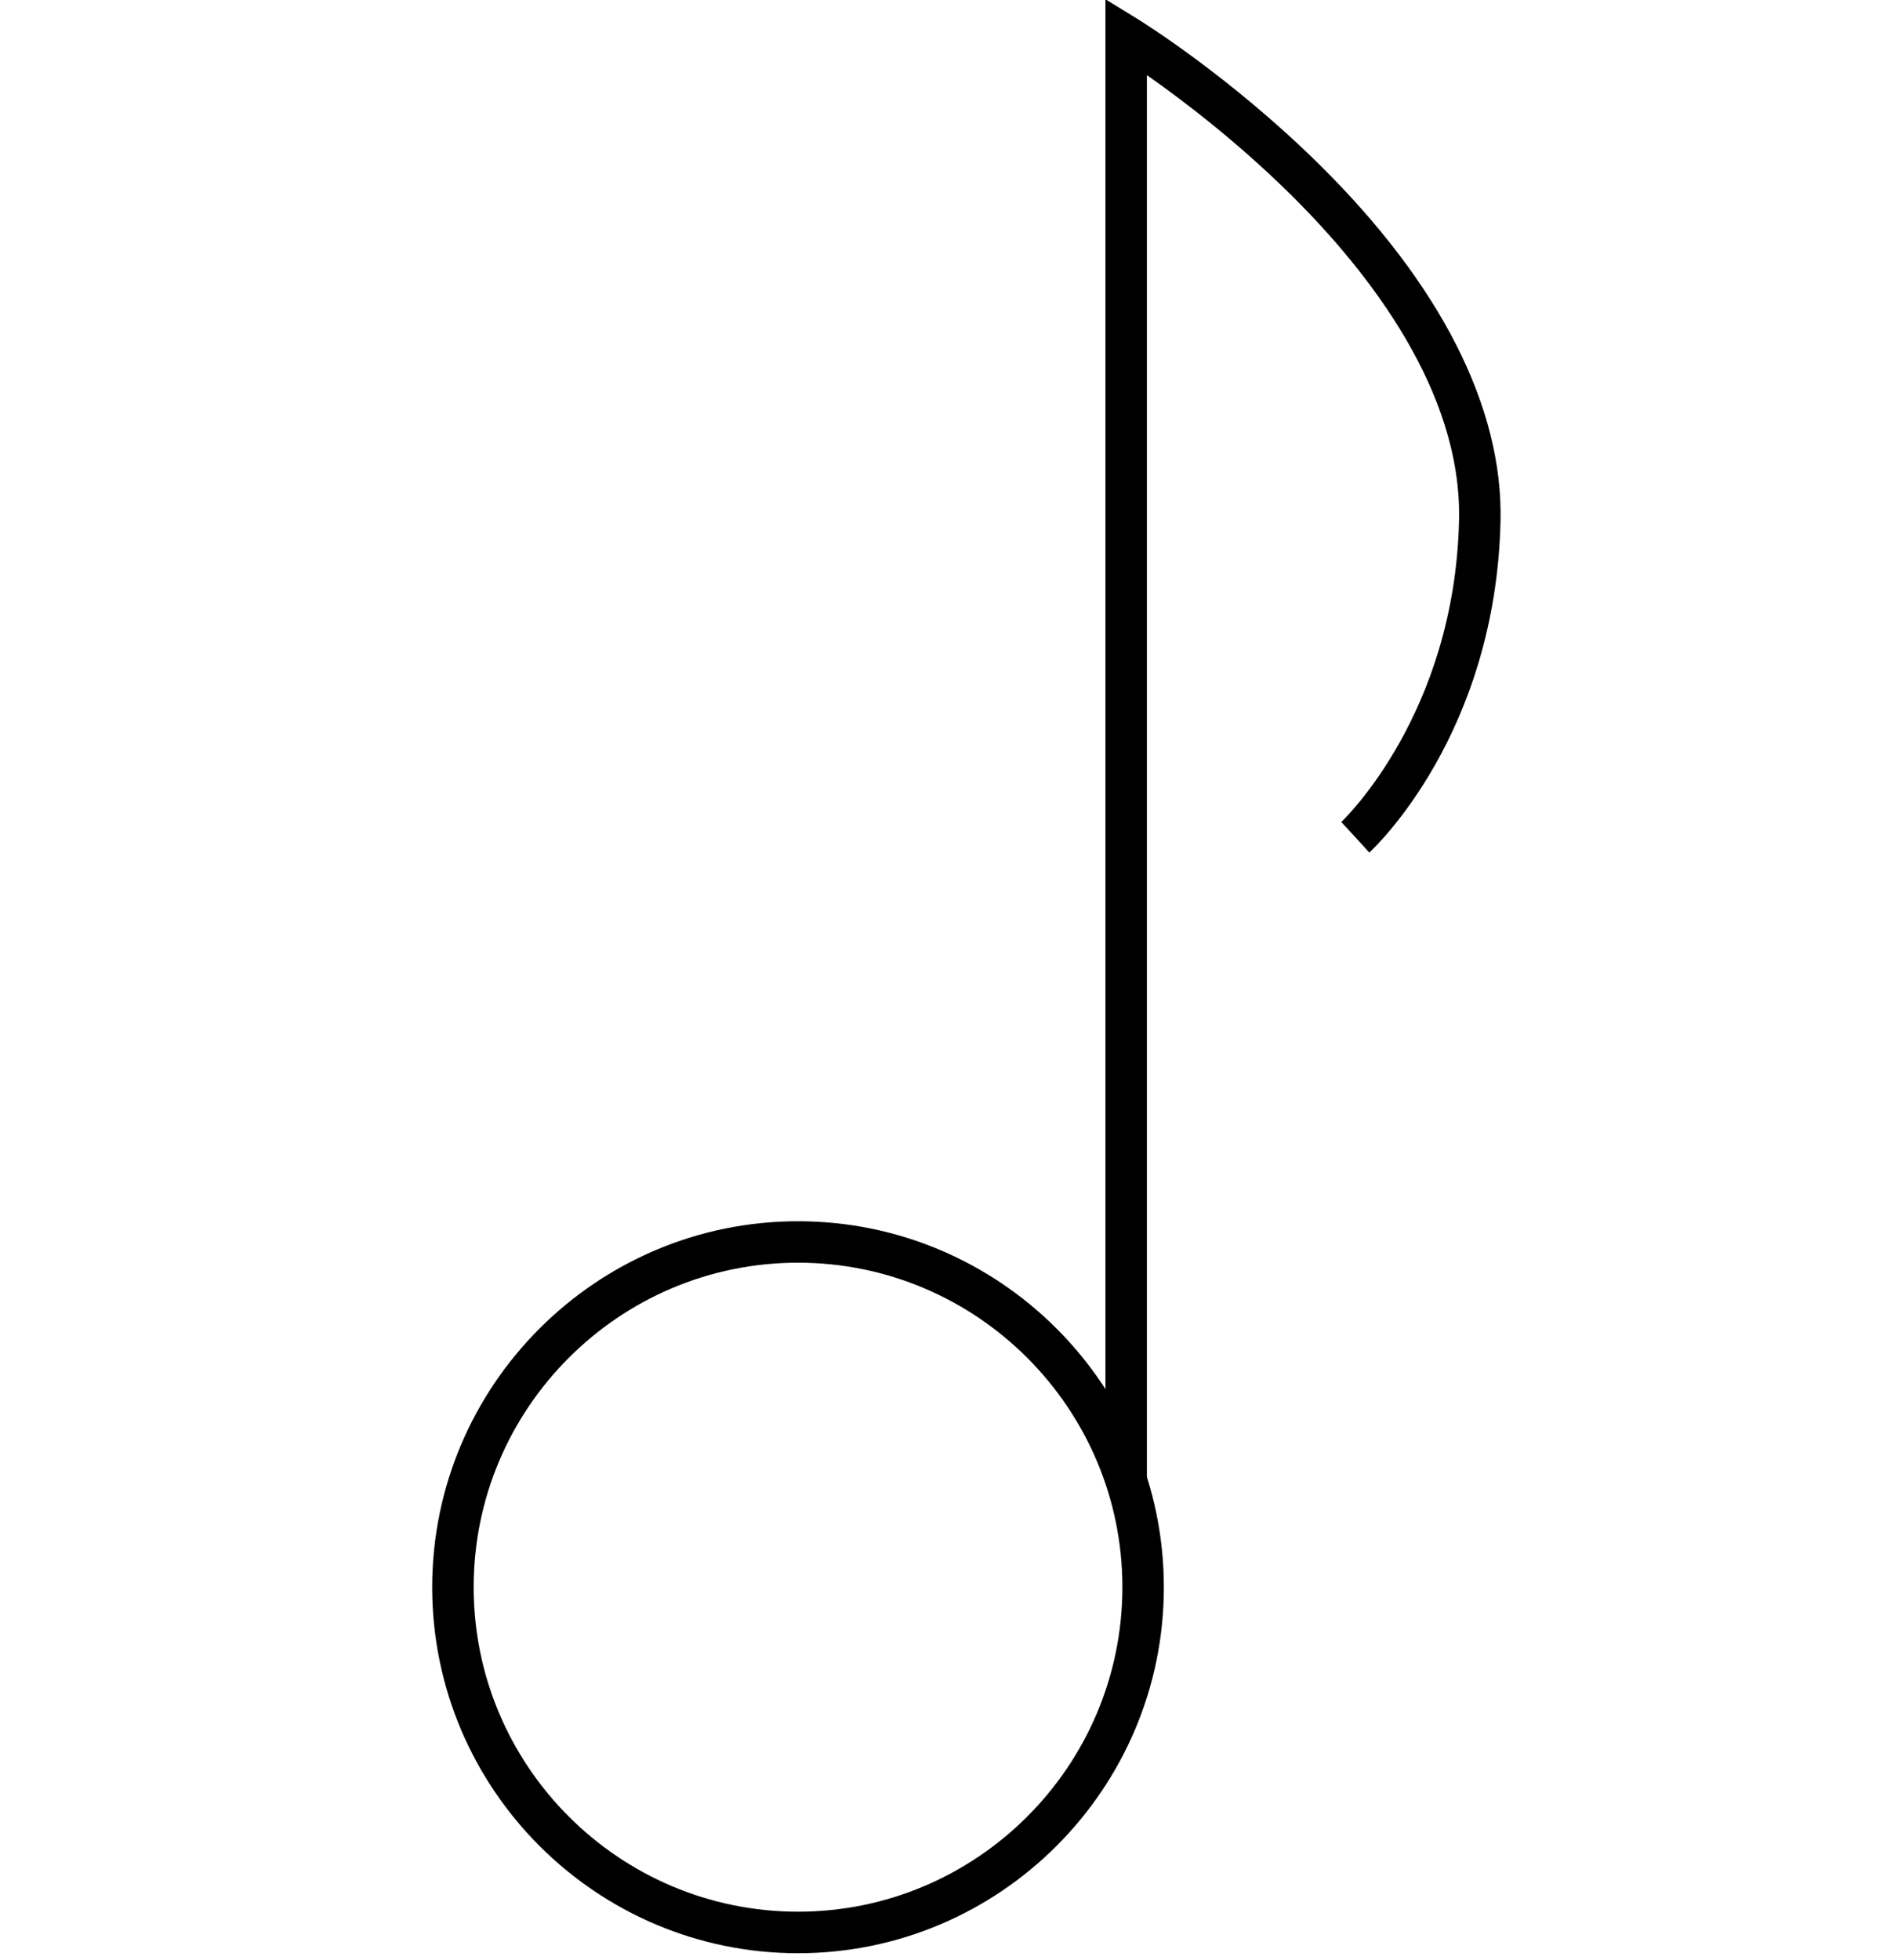 <?xml version="1.0" encoding="utf-8"?>
<!-- Generator: Adobe Illustrator 26.3.1, SVG Export Plug-In . SVG Version: 6.00 Build 0)  -->
<svg version="1.1" id="Layer_1" xmlns="http://www.w3.org/2000/svg" xmlns:xlink="http://www.w3.org/1999/xlink" x="0px" y="0px"
	 viewBox="0 0 411.02 425.2" style="enable-background:new 0 0 411.02 425.2;" xml:space="preserve">
<g>
	<g>
		<path d="M173.18,423.69c-43.78,0-79.39-35.62-79.39-79.39s35.62-79.39,79.39-79.39s79.39,35.62,79.39,79.39
			S216.95,423.69,173.18,423.69z M173.18,273.9c-38.82,0-70.39,31.58-70.39,70.39s31.58,70.39,70.39,70.39
			c38.82,0,70.39-31.58,70.39-70.39S211.99,273.9,173.18,273.9z"/>
	</g>
	<g>
		<path d="M248.89,320.7h-9V-0.16l6.86,4.21c0.81,0.5,20.16,12.46,39.64,31.71c26.2,25.89,39.77,52.58,39.24,77.19
			c-1,46.26-27.35,70.95-28.47,71.98l-6.08-6.63c0.24-0.22,24.65-23.29,25.55-65.54c0.6-27.84-19.49-53.69-36.45-70.47
			c-11.91-11.79-24-20.89-31.29-25.99V320.7z"/>
	</g>
</g>
</svg>
